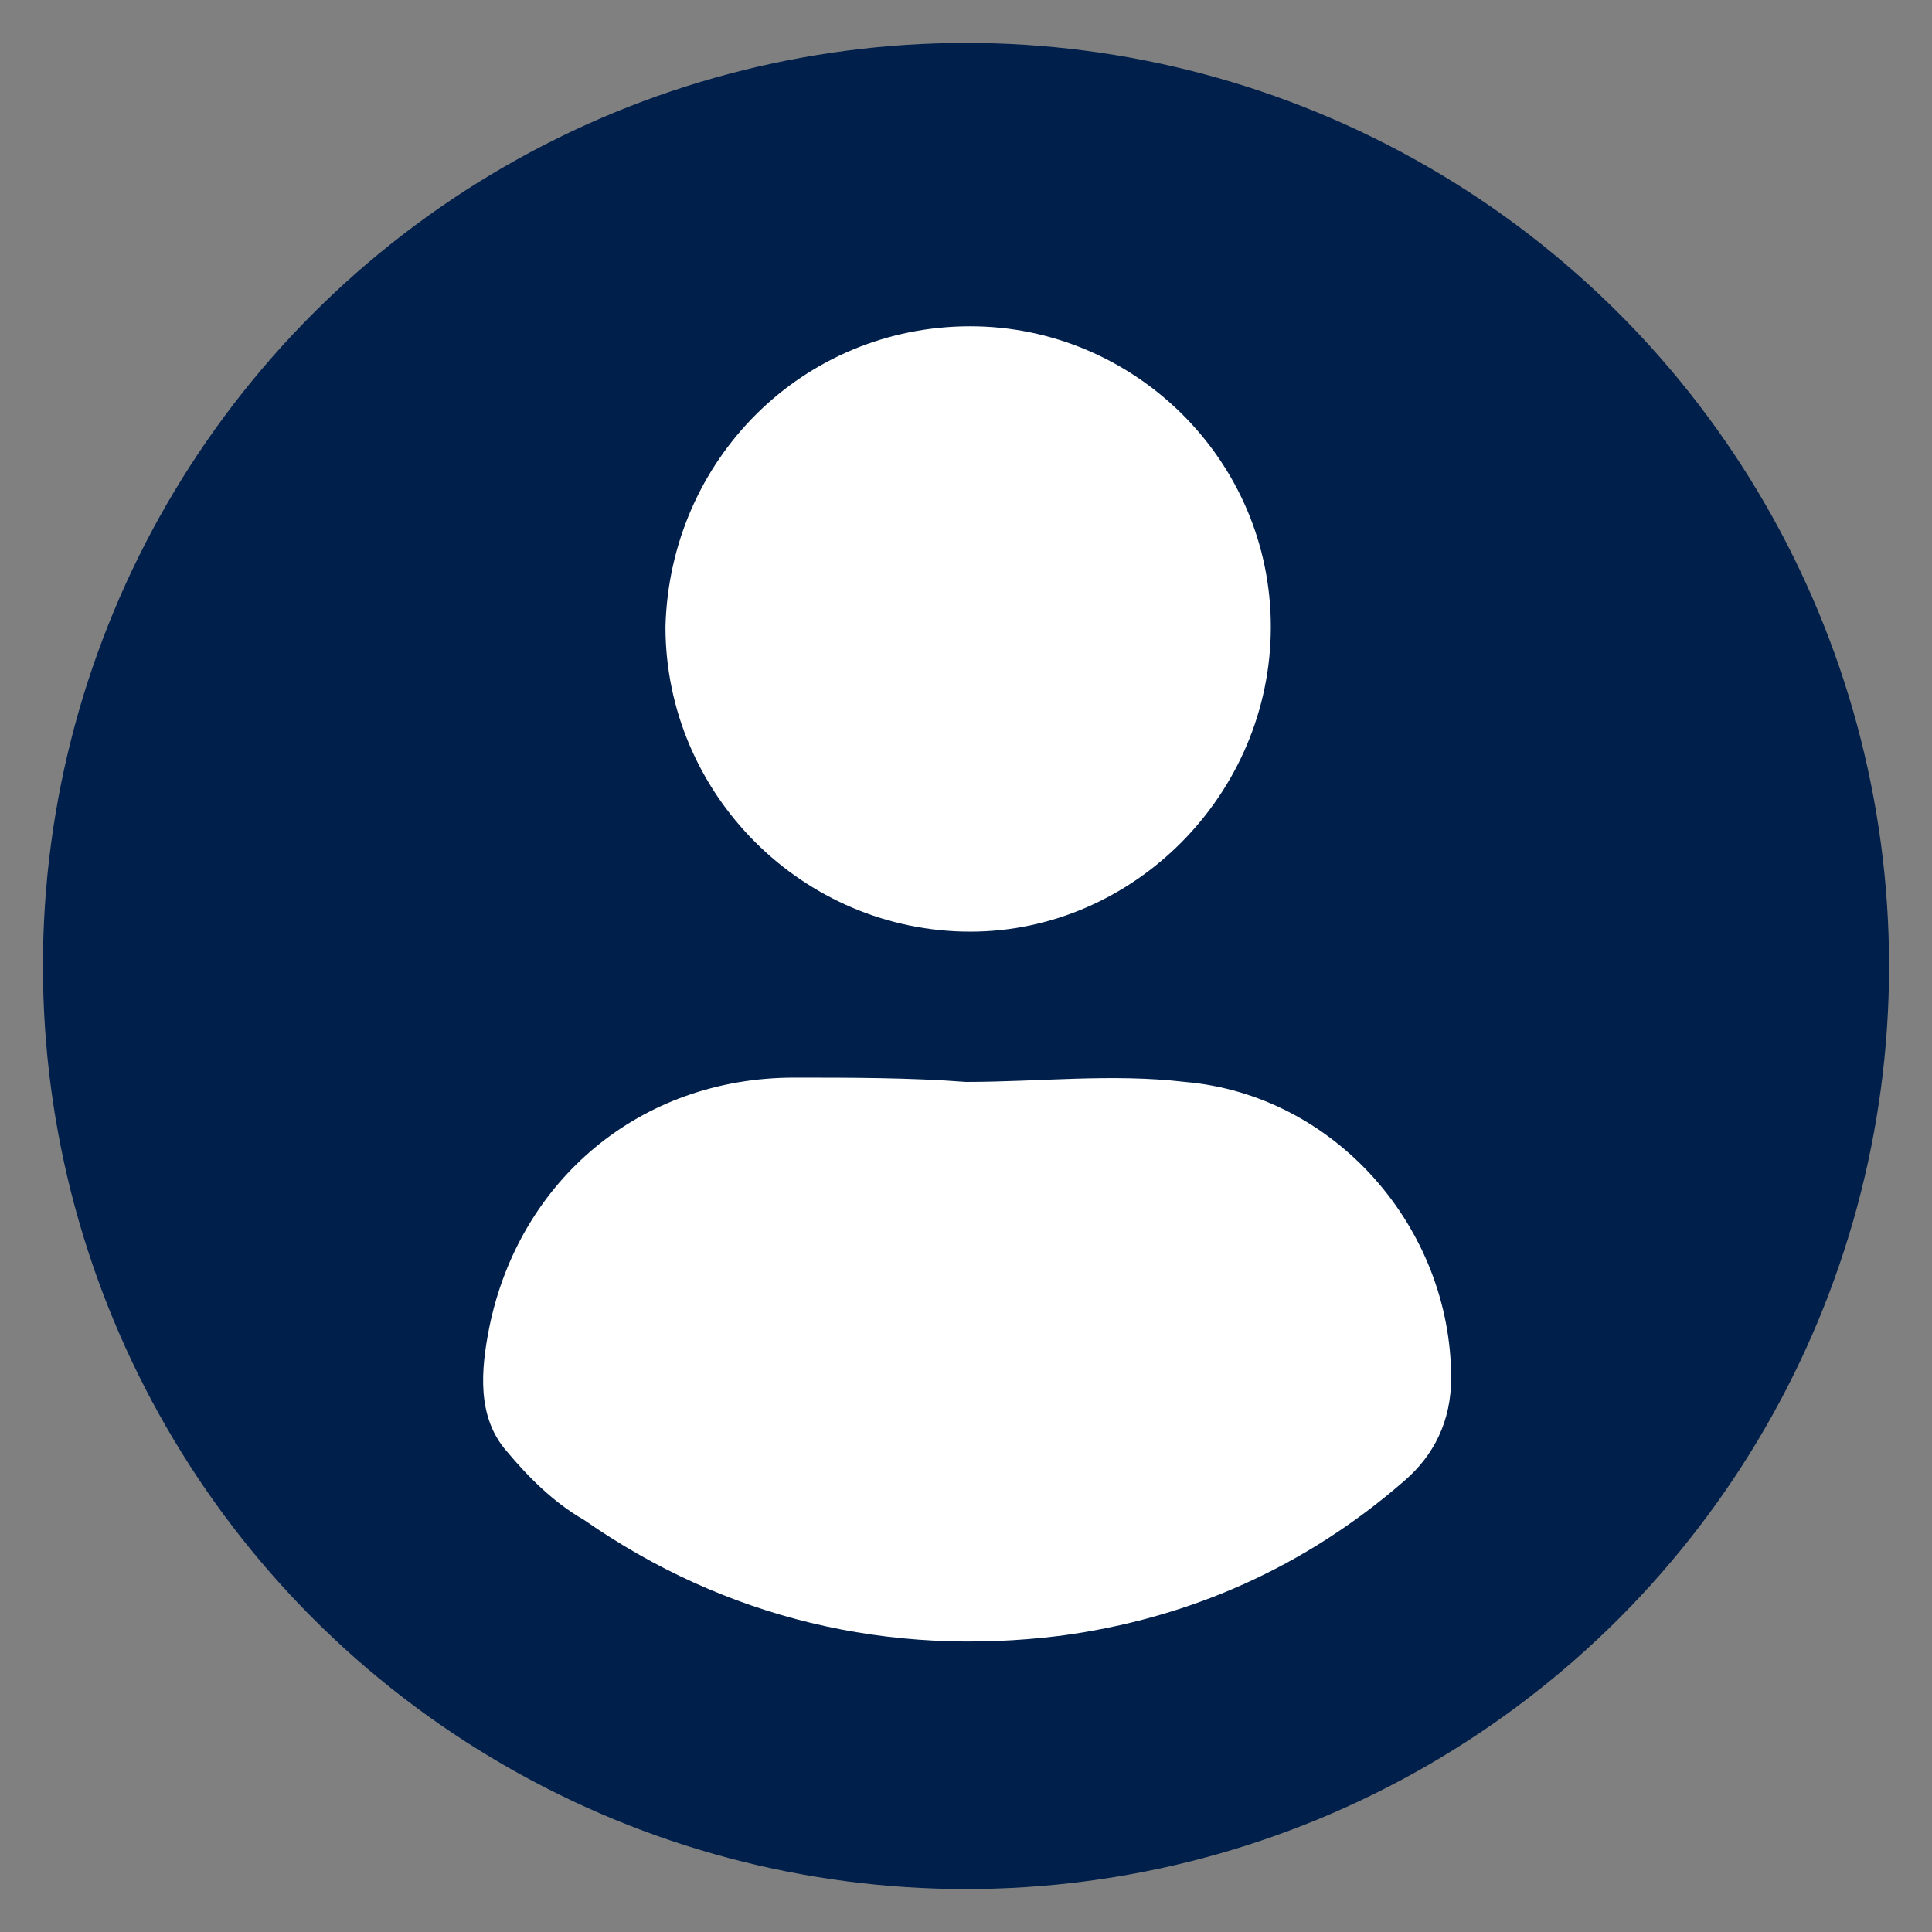 <?xml version="1.0" encoding="utf-8"?>
<!-- Generator: Adobe Illustrator 24.0.1, SVG Export Plug-In . SVG Version: 6.00 Build 0)  -->
<svg version="1.1" id="Livello_1" xmlns="http://www.w3.org/2000/svg" xmlns:xlink="http://www.w3.org/1999/xlink" x="0px" y="0px"
	 viewBox="0 0 45 45" style="enable-background:new 0 0 45 45;" xml:space="preserve">
<rect x="0" y="0" width="45" height="45" fill="#808080" stroke="none"/>
<style type="text/css">
	.st0{fill:#001F4A;}
	.st1{fill:#FFFFFF;}
</style>
<circle class="st0" cx="22.5" cy="22.5" r="21.5"/>
<path class="st1" d="M22.5,25.2C22.5,25.1,22.5,25.1,22.5,25.2c-1.3-0.1-2.7-0.1-4-0.1c-3.6,0-6.4,2.4-7.1,5.8
	c-0.2,1-0.3,2.1,0.4,2.9c0.5,0.6,1.1,1.2,1.8,1.6c3.3,2.3,7.1,3.2,11.1,2.7c3-0.4,5.7-1.6,8-3.6c0.7-0.6,1.1-1.4,1.1-2.4
	c0-3.5-2.7-6.6-6.2-6.9C25.9,25,24.2,25.2,22.5,25.2z"/>
<path class="st1" d="M29.6,14.6c0-3.9-3.2-7-7-7c-3.9,0-7,3.1-7.1,7c0,3.9,3.2,7.1,7.1,7.1C26.4,21.7,29.6,18.5,29.6,14.6z"/>
</svg>
